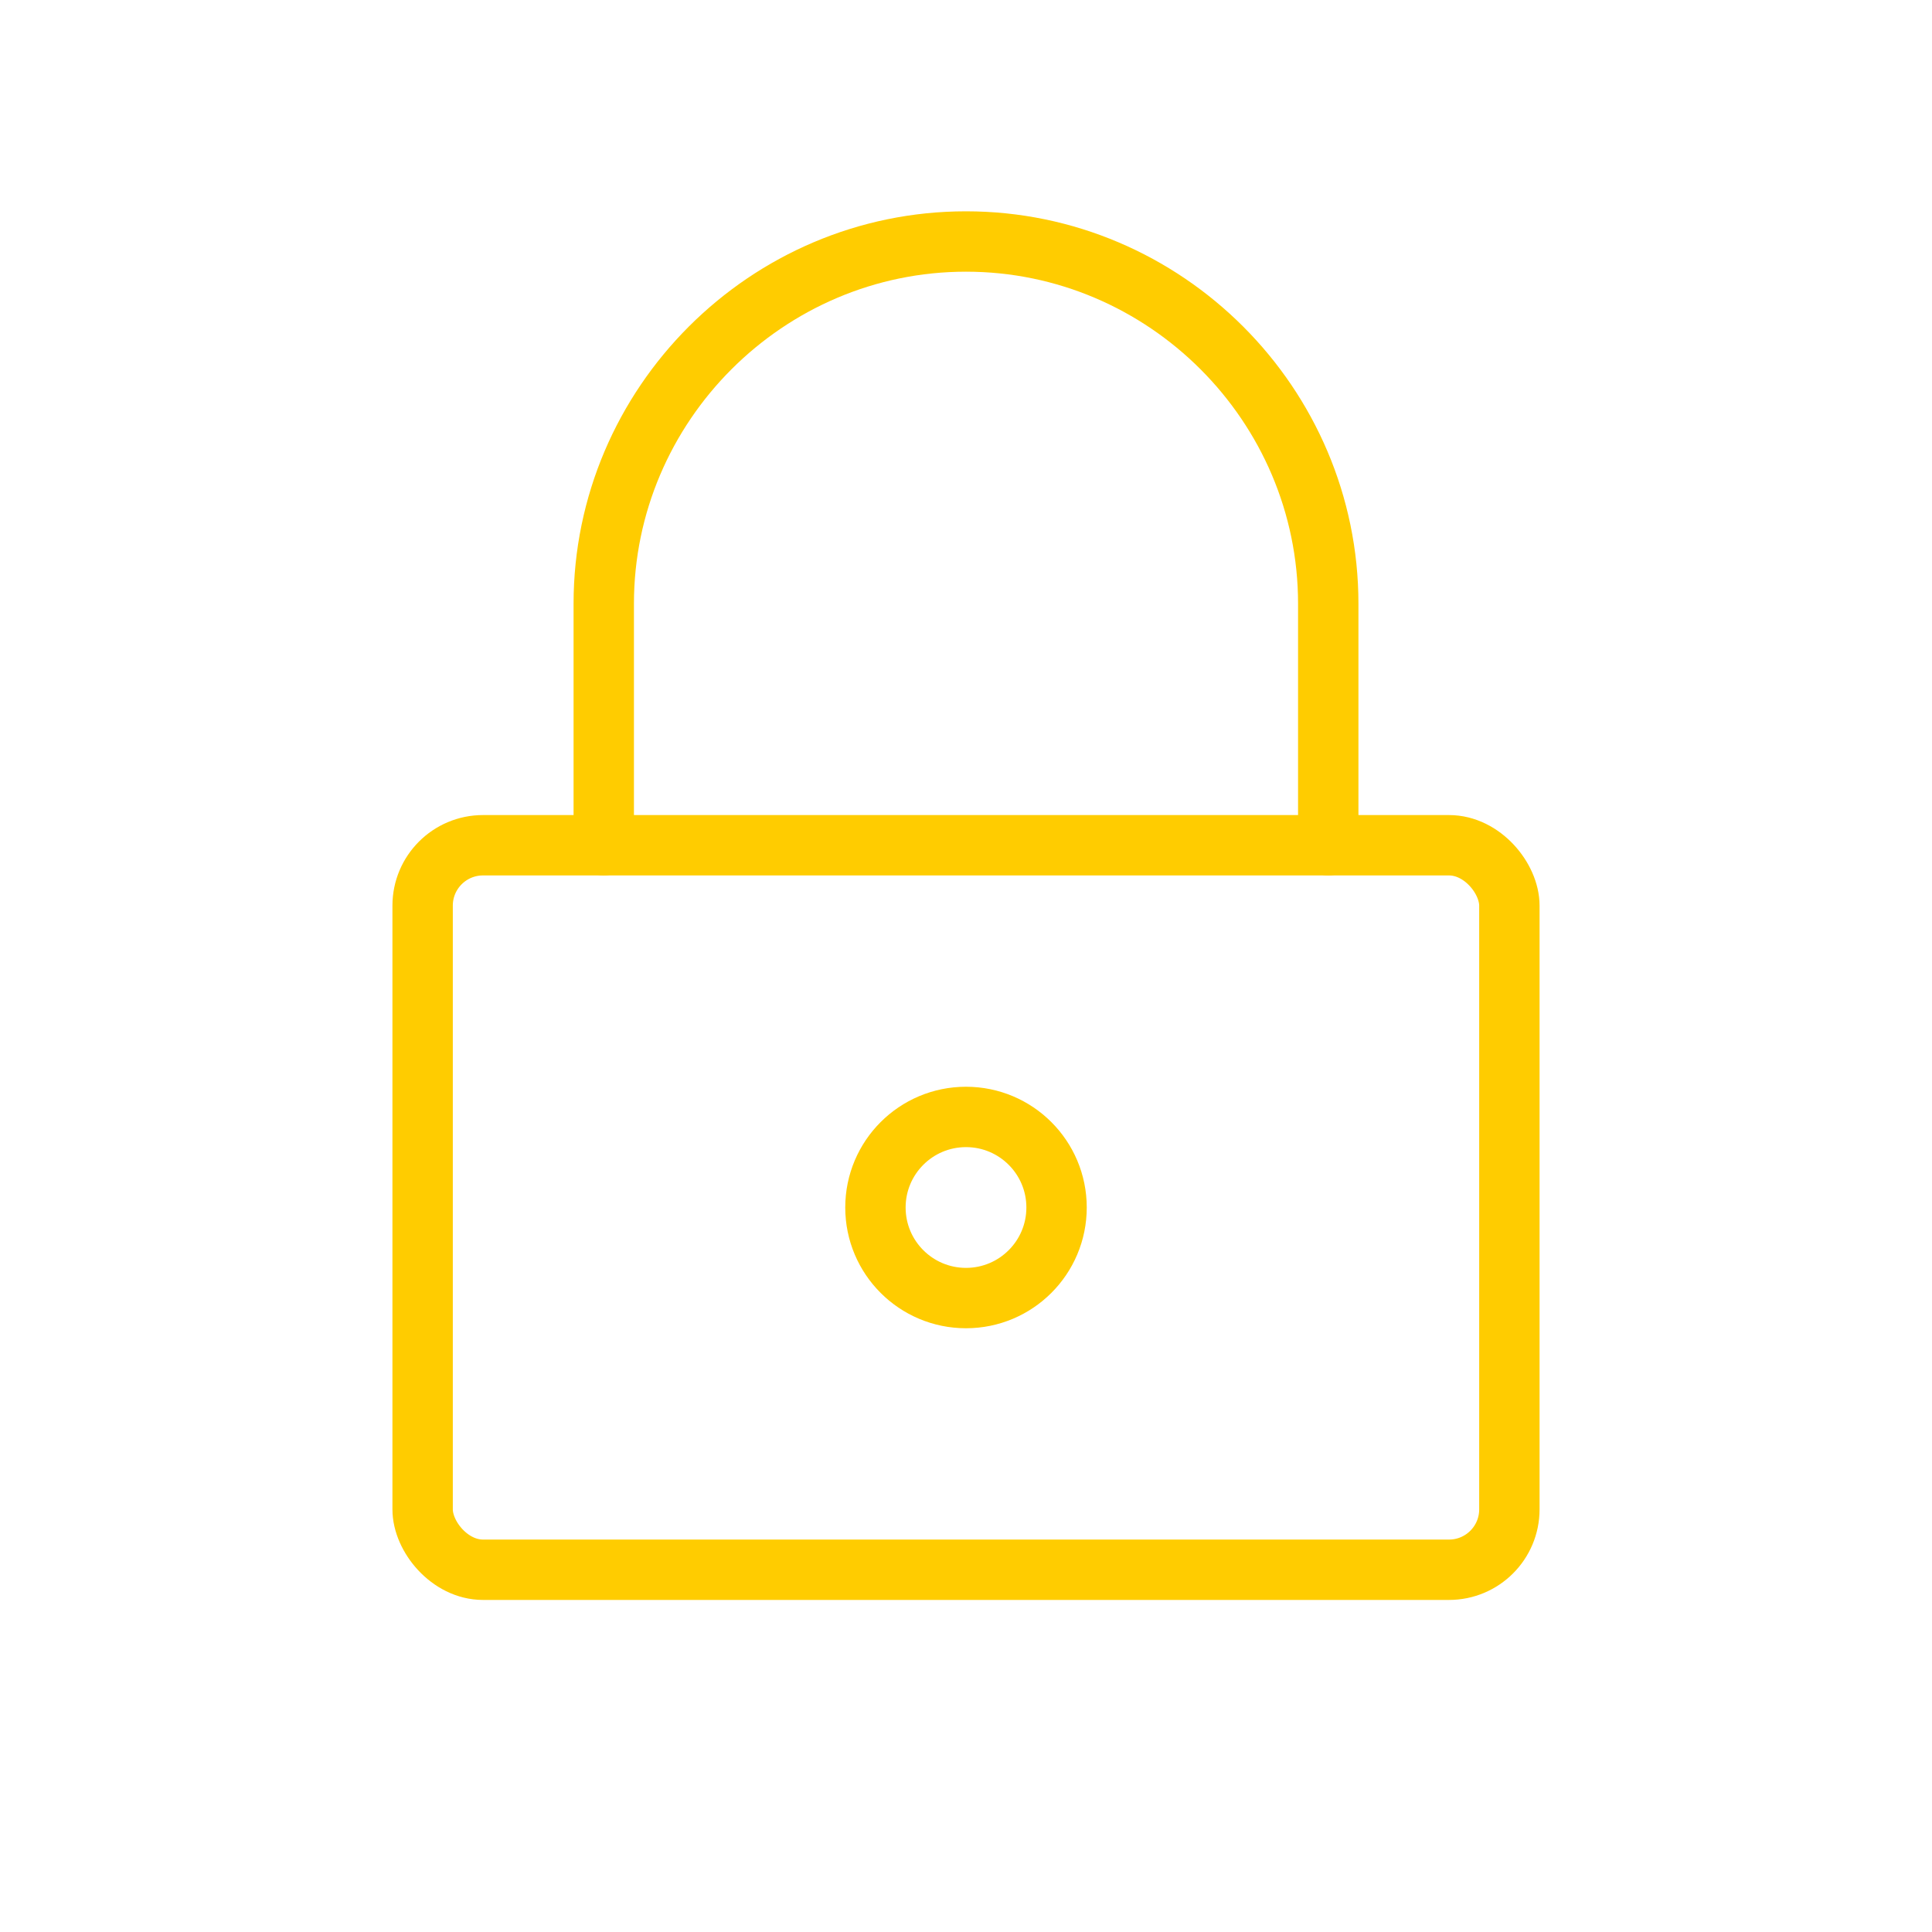 <svg viewBox="0 0 64 64" fill="none" xmlns="http://www.w3.org/2000/svg">
  <defs>
    <filter id="neon-glow" x="-50%" y="-50%" width="200%" height="200%">
      <feGaussianBlur in="SourceGraphic" stdDeviation="3" result="blur"/>
      <feMerge>
        <feMergeNode in="blur"/>
        <feMergeNode in="SourceGraphic"/>
      </feMerge>
    </filter>
  </defs>
  <rect x="14" y="28" width="36" height="24" rx="2" stroke="#ffcc00" stroke-width="2" filter="url(#neon-glow)"/>
  <path d="M20 28V20C20 13.4 25.4 8 32 8C38.6 8 44 13.4 44 20V28" stroke="#ffcc00" stroke-width="2" stroke-linecap="round" filter="url(#neon-glow)"/>
  <circle cx="32" cy="40" r="3" stroke="#ffcc00" stroke-width="2" filter="url(#neon-glow)"/>
</svg>

